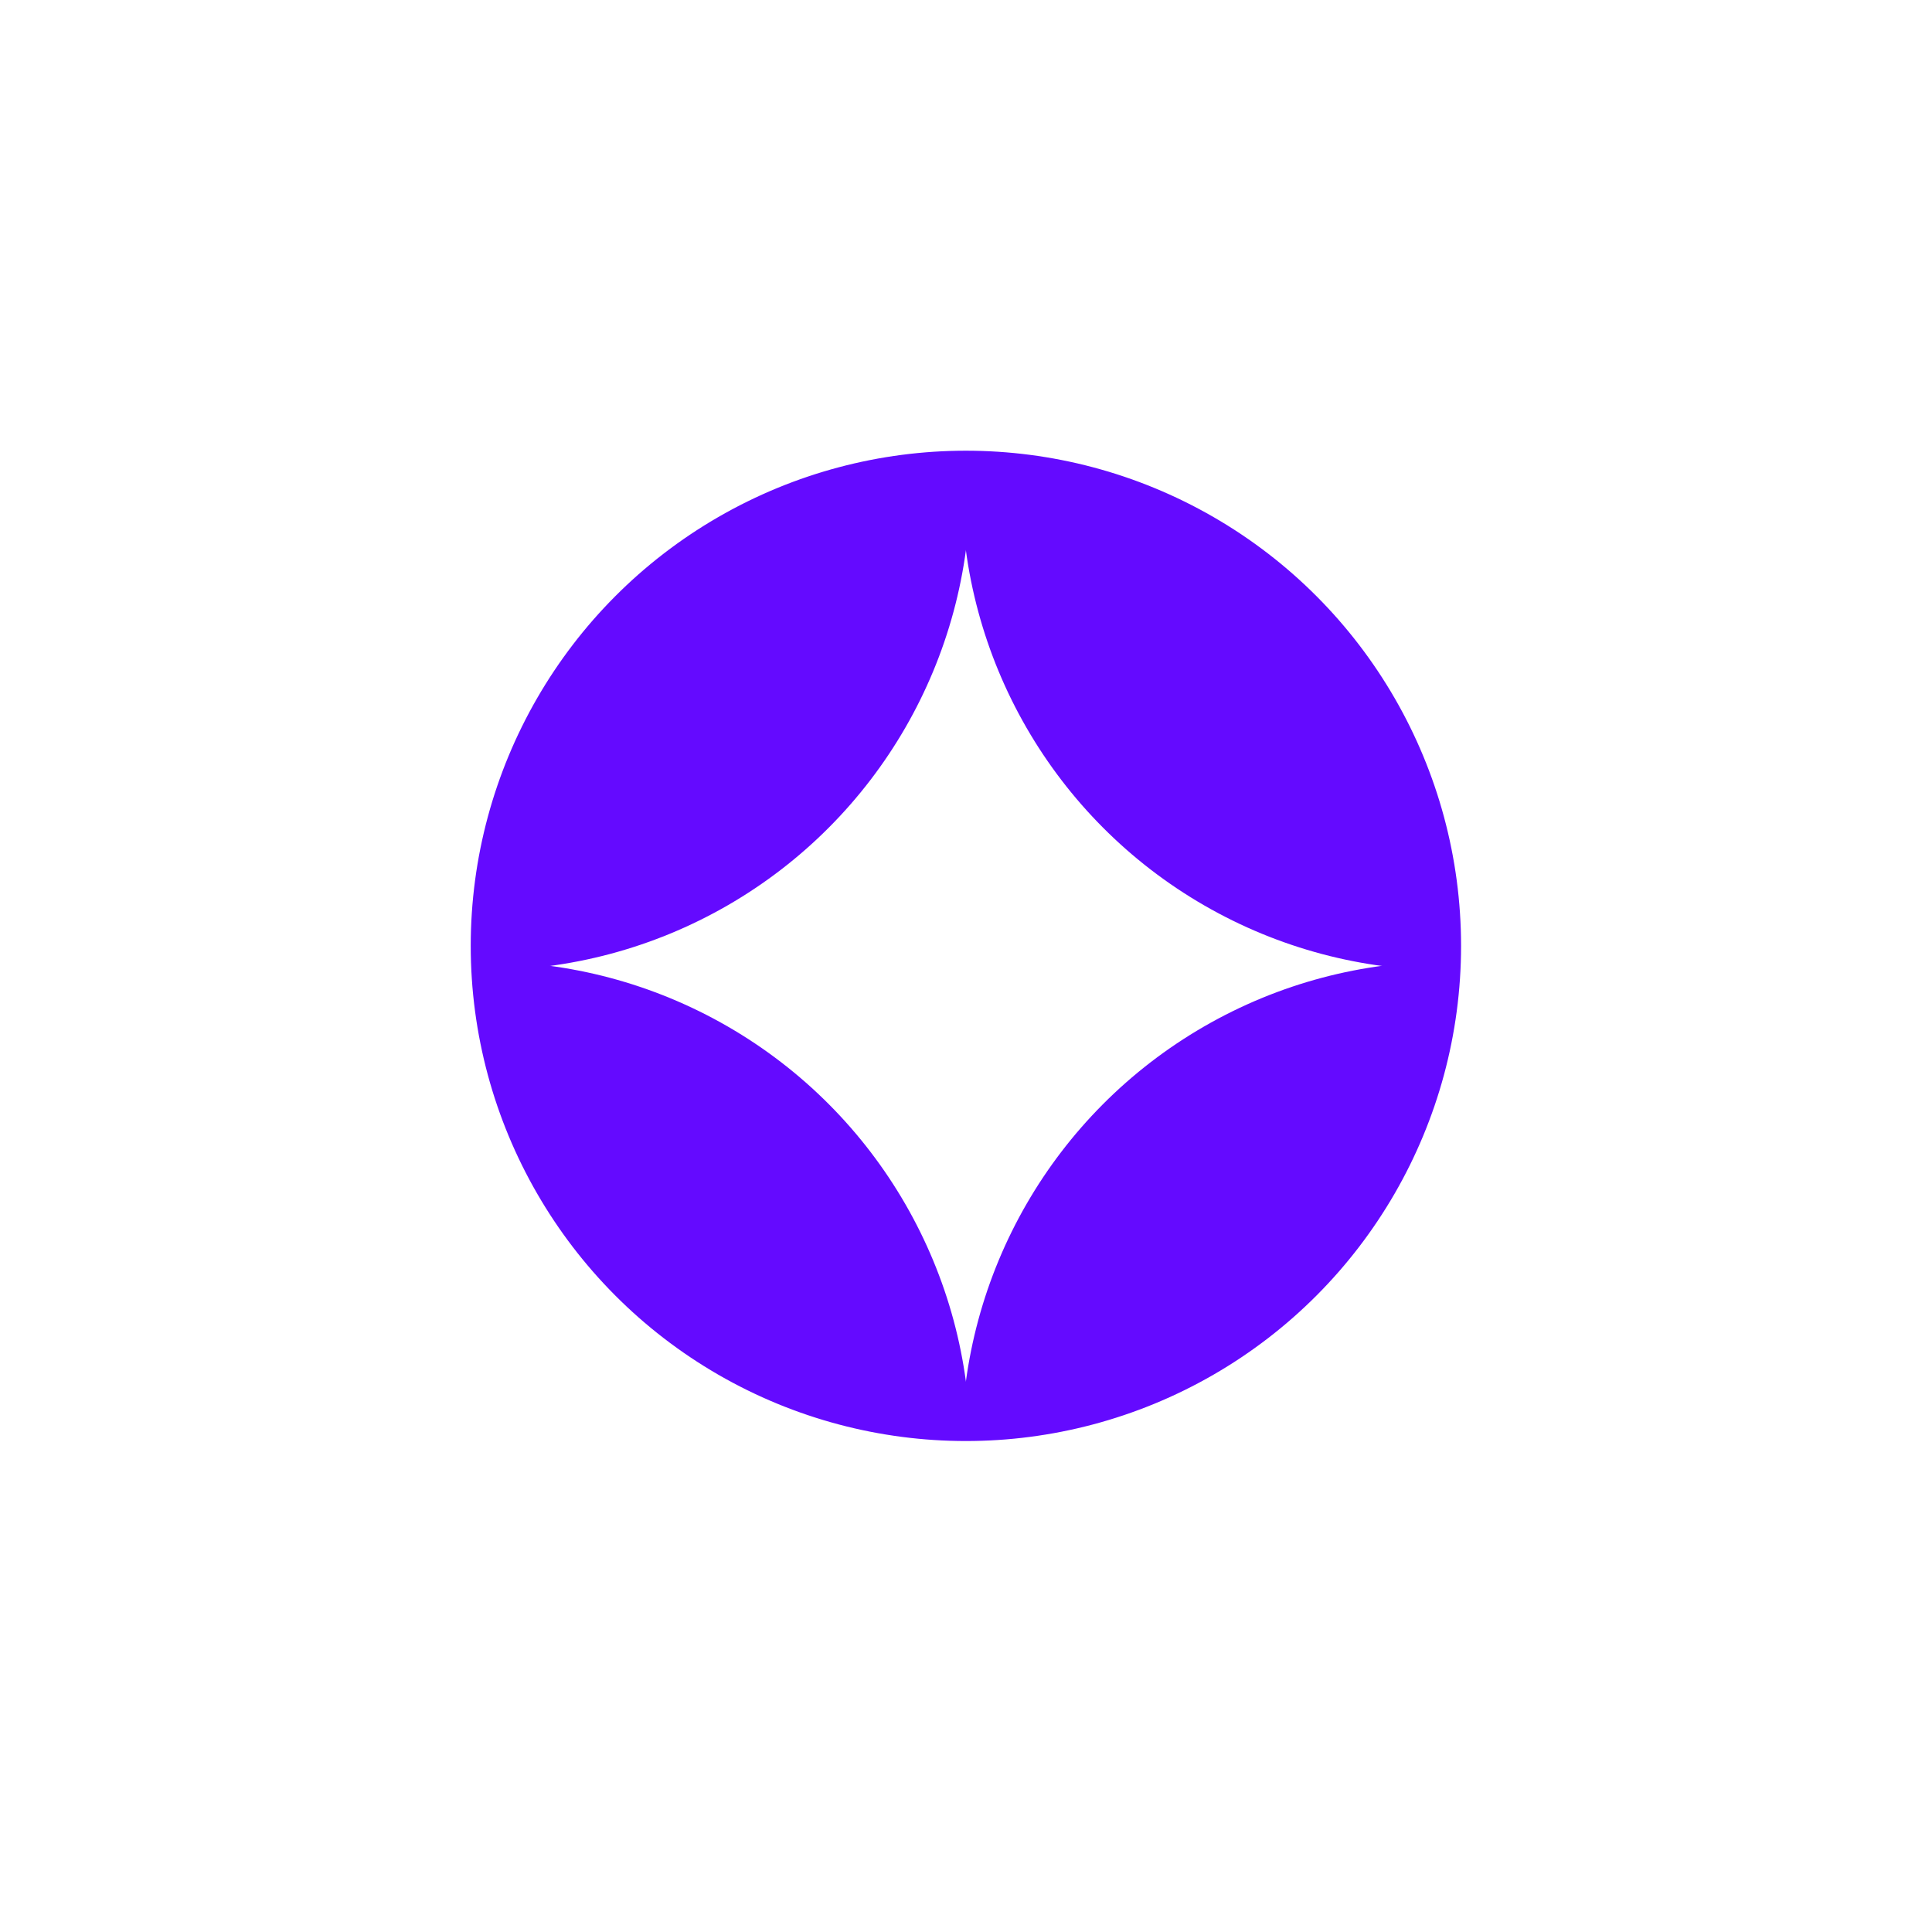 <?xml version="1.0" encoding="UTF-8"?>
<svg xmlns="http://www.w3.org/2000/svg" xmlns:xlink="http://www.w3.org/1999/xlink" viewBox="0 0 96.45 96.45">
  <defs>
    <style>
      .cls-1, .cls-2 {
        mix-blend-mode: multiply;
      }

      .cls-1, .cls-3 {
        fill: none;
        stroke: #640aff;
        stroke-miterlimit: 10;
      }

      .cls-4 {
        isolation: isolate;
      }

      .cls-2 {
        fill: #640aff;
        stroke-width: 0px;
      }

      .cls-5 {
        clip-path: url(#clippath);
      }
    </style>
    <clipPath id="clippath">
      <circle class="cls-3" cx="48.22" cy="47.22" r="24.22"/>
    </clipPath>
  </defs>
  <g class="cls-4">
    <g id="Layer_2" data-name="Layer 2">
      <g id="Layer_1-2" data-name="Layer 1">
        <g>
          <g class="cls-5">
            <circle class="cls-1" cx="48.22" cy="47.22" r="24.22"/>
            <circle class="cls-2" cx="24.22" cy="24.22" r="24.22"/>
            <circle class="cls-2" cx="72.22" cy="24.22" r="24.22"/>
            <circle class="cls-2" cx="24.22" cy="72.22" r="24.22"/>
            <circle class="cls-2" cx="72.22" cy="72.22" r="24.22"/>
          </g>
          <circle class="cls-3" cx="48.22" cy="47.22" r="24.22"/>
        </g>
      </g>
    </g>
  </g>
</svg>